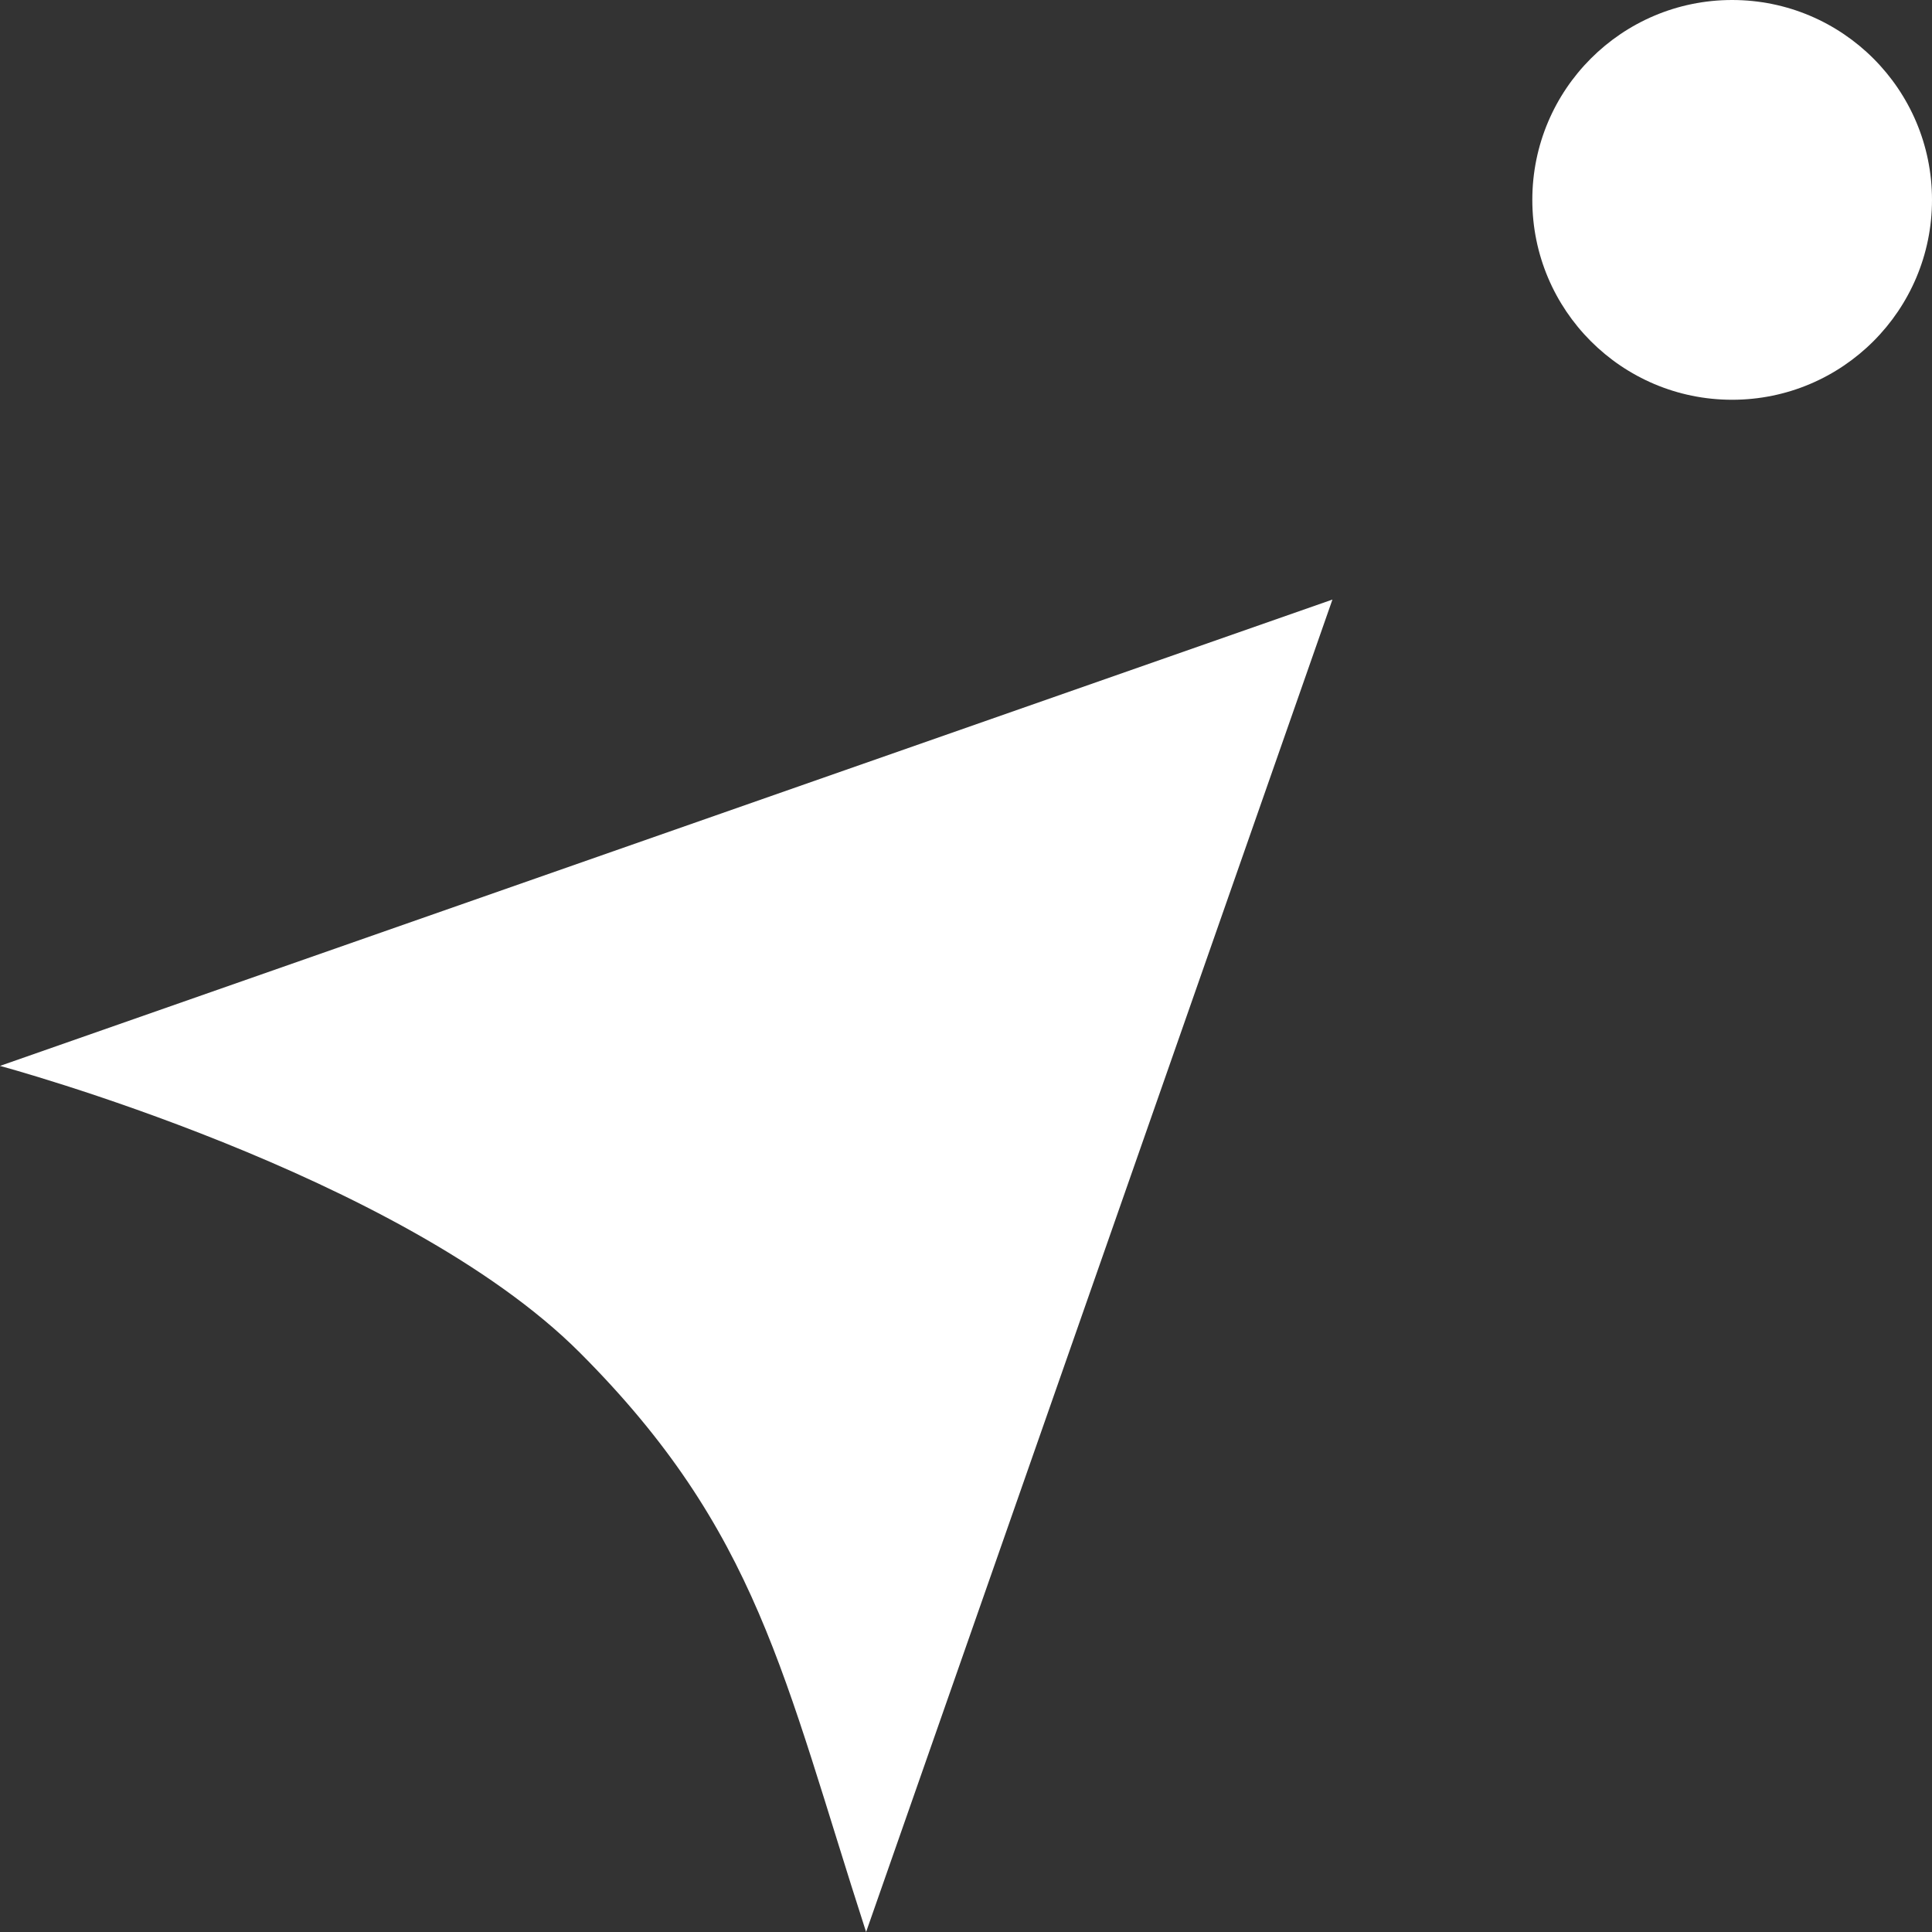 <svg width="24" height="24" viewBox="0 0 24 24" fill="none" xmlns="http://www.w3.org/2000/svg">
<rect x="0" y="0" width="24" height="24" fill="#333333" stroke="none"/>
<path d="M0 13.241L16.552 7.448L10.759 24C9.731 20.821 9.418 19.018 7.2 16.8C4.982 14.582 0 13.241 0 13.241Z" fill="white"/>
<path d="M24 2.483C24 3.854 22.888 4.966 21.517 4.966C20.146 4.966 19.035 3.854 19.035 2.483C19.035 1.112 20.146 0 21.517 0C22.888 0 24 1.112 24 2.483Z" fill="white"/>
</svg>
